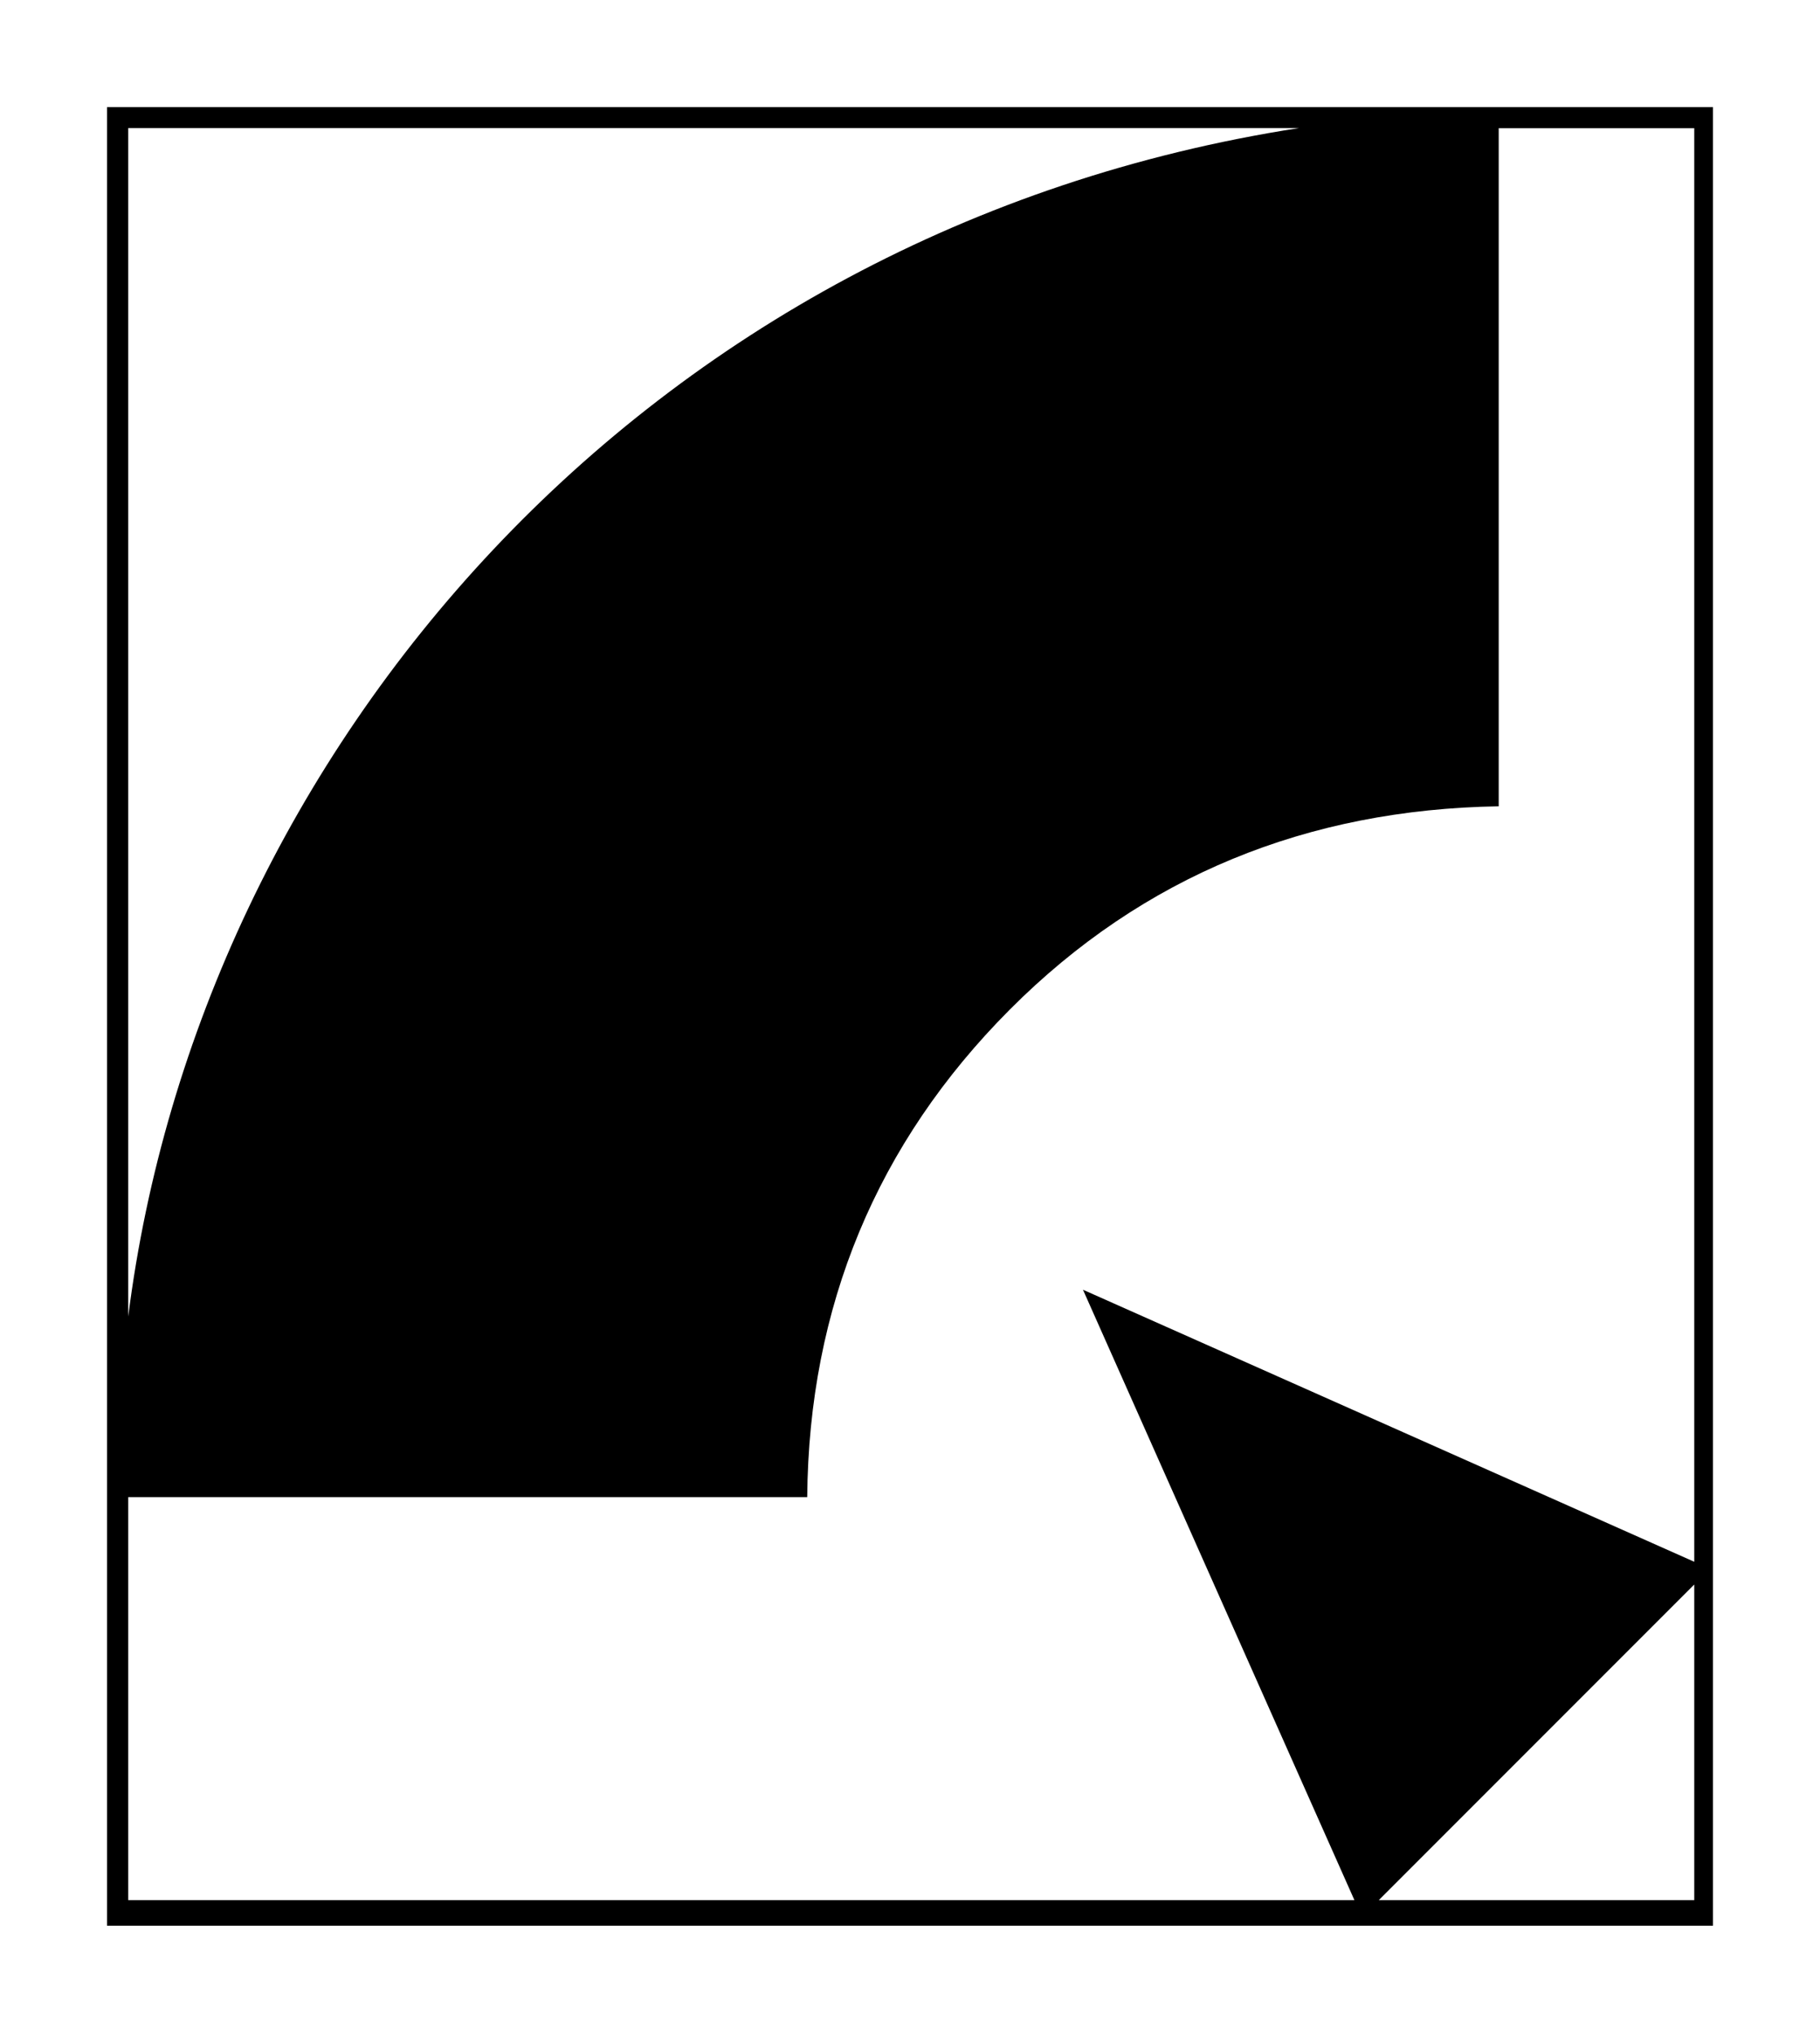 <?xml version="1.0" encoding="UTF-8"?><svg id="Ebene_1" xmlns="http://www.w3.org/2000/svg" viewBox="0 0 153 171"><path d="M144,161.81H9V9c45,0,90,0,135,0V161.81ZM10.78,125.8v33.86H113.86c-7.6-17.09-15.16-34.07-22.82-51.29,17.29,7.69,34.3,15.26,51.39,22.86V10.77h-16.44v56.98c-16.07,.26-29.89,5.84-41.1,17.08-11.19,11.22-16.9,24.98-17.03,40.97H10.78Zm0-115.04V110.62C16.76,63.32,53.85,19.34,109.2,10.76H10.78Zm131.65,122.38c-8.79,8.79-17.72,17.72-26.52,26.52h26.52v-26.52Z"/></svg>